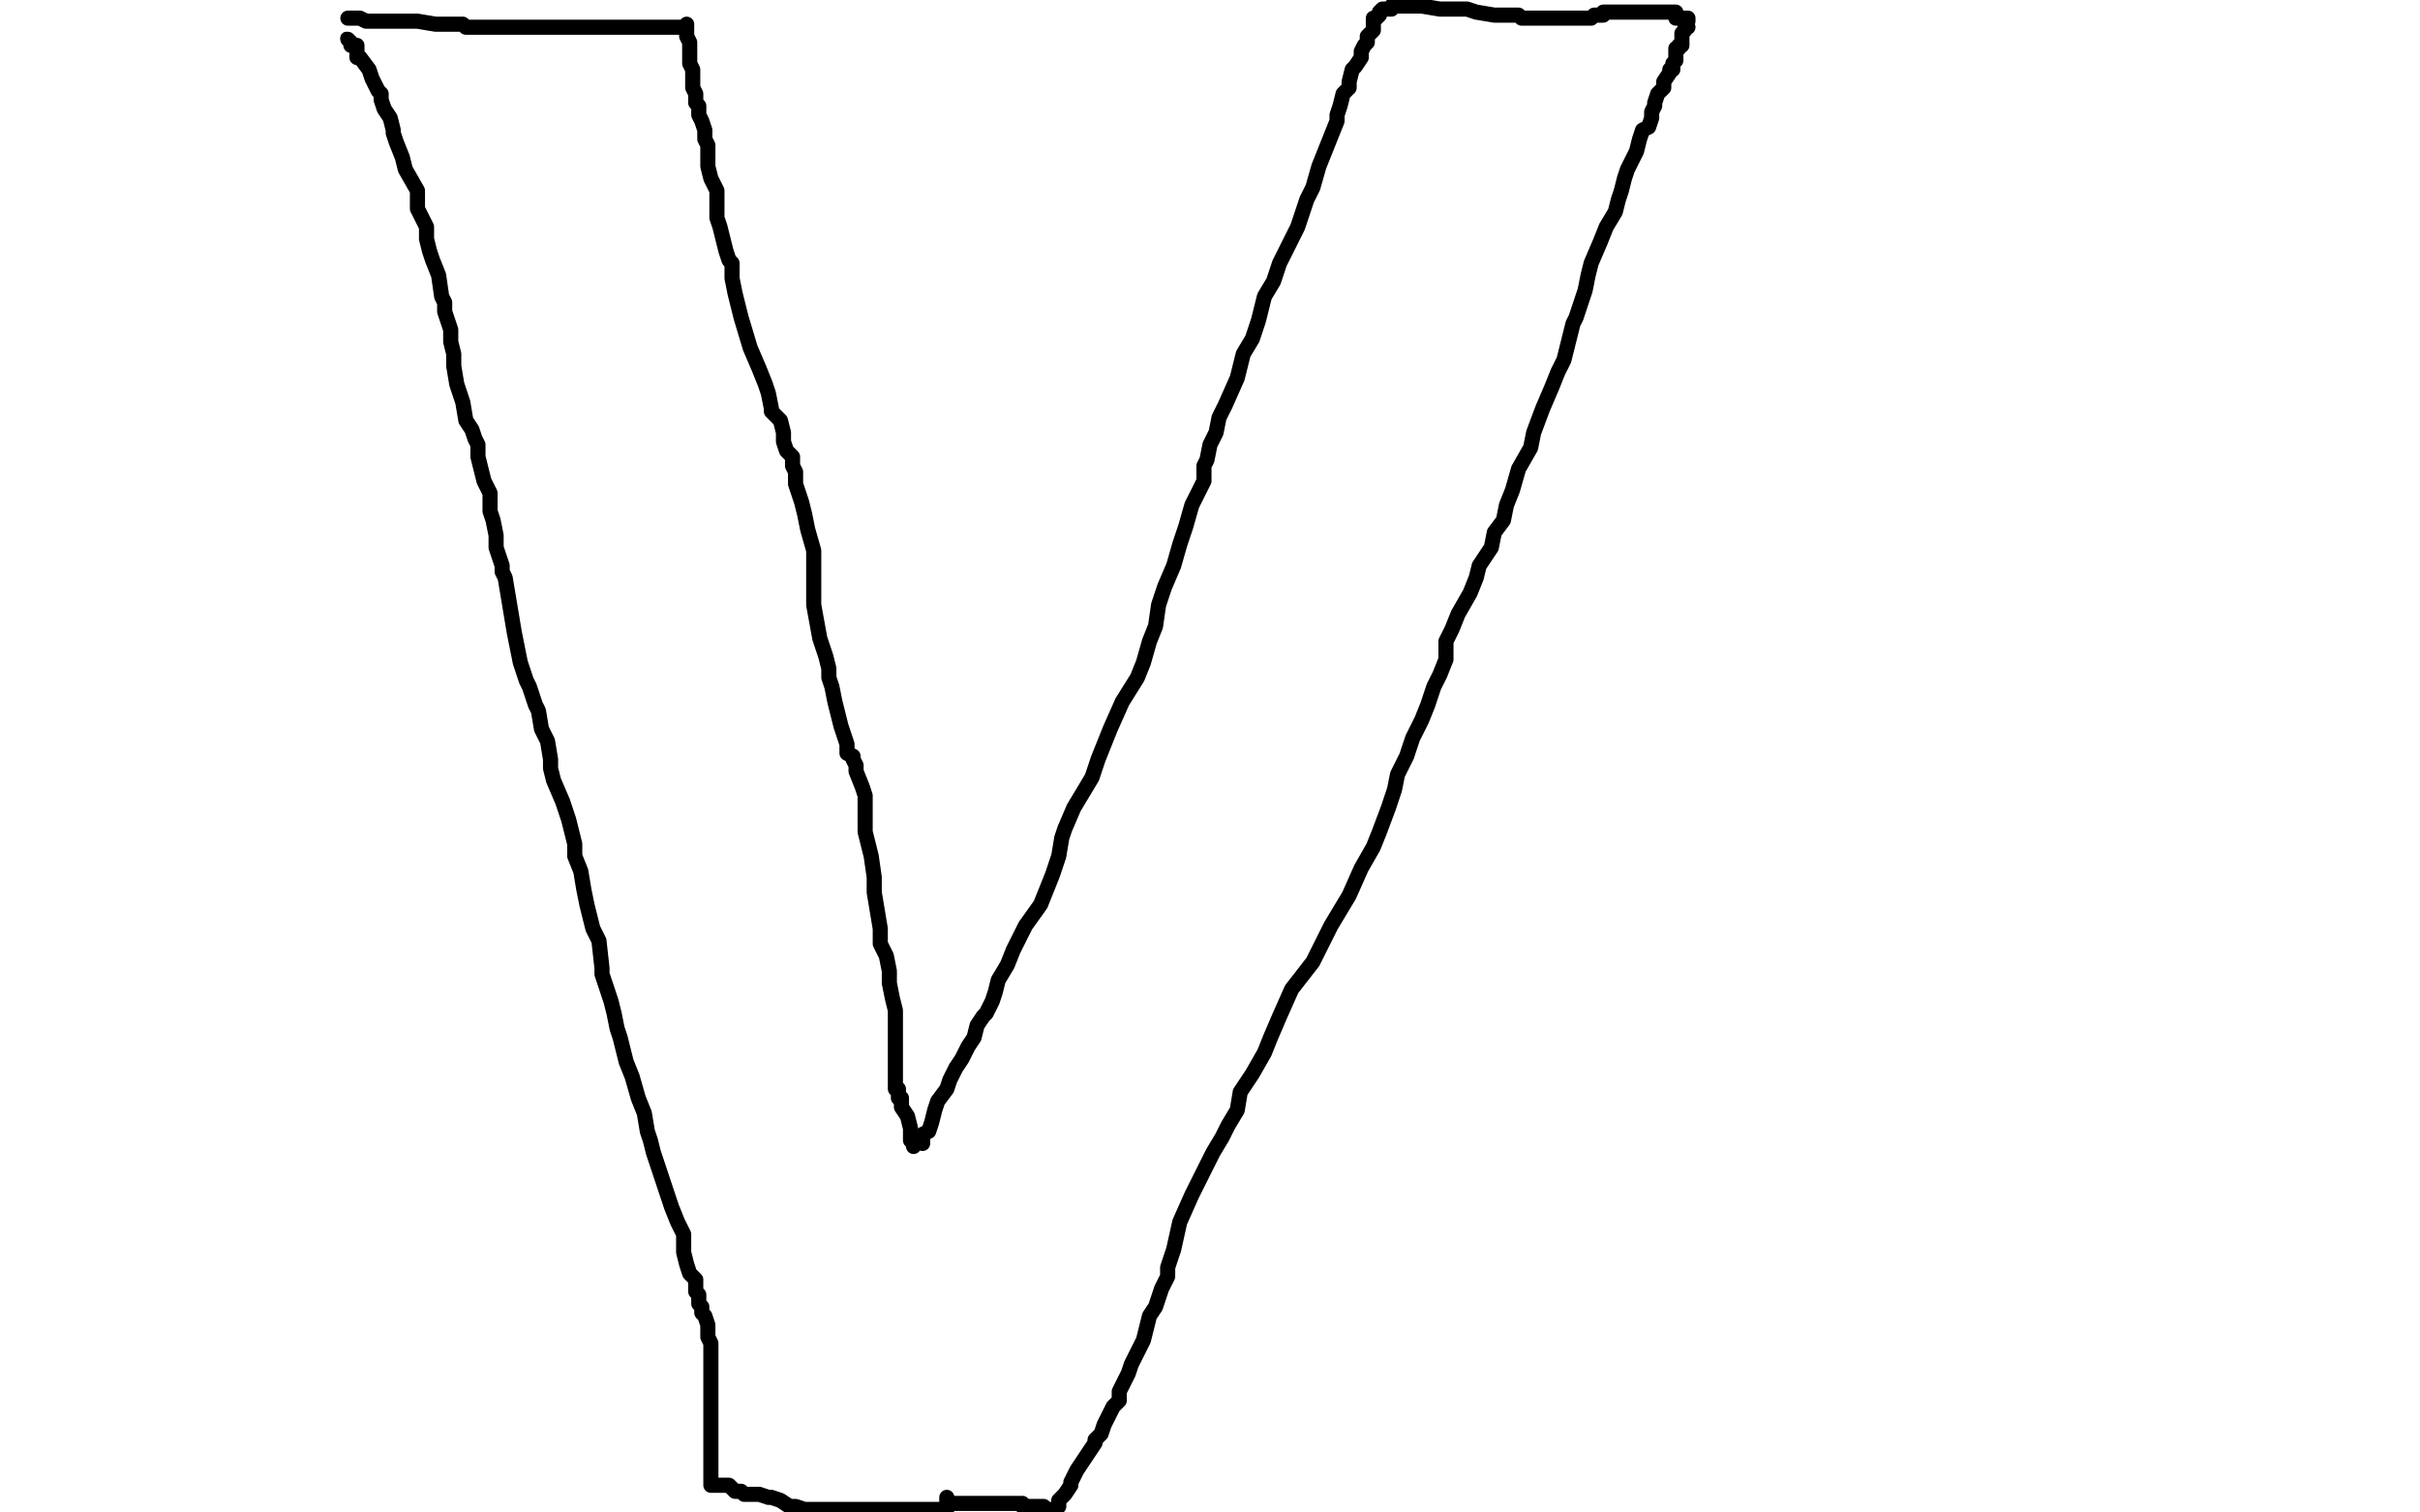 <?xml version="1.0" standalone="no"?>
<!DOCTYPE svg PUBLIC "-//W3C//DTD SVG 1.1//EN"
"http://www.w3.org/Graphics/SVG/1.1/DTD/svg11.dtd">

<svg width="800" height="500" version="1.1" xmlns="http://www.w3.org/2000/svg" xmlns:xlink="http://www.w3.org/1999/xlink" style="stroke-antialiasing: false"><desc>This SVG has been created on https://colorillo.com/</desc><rect x='0' y='0' width='800' height='500' style='fill: rgb(255,255,255); stroke-width:0' /><circle cx="114.5" cy="12.5" r="2" style="fill: #000000; stroke-antialiasing: false; stroke-antialias: 0; opacity: 1.0"/>
<polyline points="115,13 116,14 116,14 116,15 116,15 117,15 117,15 118,15 118,15 118,17 118,17 118,19 118,19 119,19 119,19 122,23 123,26 124,28 125,30 126,31 126,33 127,36 129,39 130,43 130,44 131,47 133,52 134,56 138,63 138,66 138,69 139,71 141,75 141,79 142,83 143,86 145,91 146,98 147,100 147,103 149,109 149,113 150,117 150,121 151,127 153,133 154,139 156,142 157,145 158,147 158,151 160,159 162,163 162,167 162,169 163,172 164,177 164,181 165,184 166,187 166,189 167,191 168,197 170,209 172,219 174,225 175,227 176,230 177,233 178,235 179,241 181,245 182,251 182,254 183,258 186,265 188,271 189,275 190,279 190,283 192,288 193,294 194,299 196,307 198,311 199,320 199,322 202,331 203,335 204,340 205,343 206,347 207,351 209,356 211,363 213,368 214,374 215,377 216,381 218,387 220,393 222,399 224,404 226,408 226,411 226,414 227,418 228,421 230,423 230,425 230,427 231,428 231,430 231,431 232,432 232,434 233,435 234,438 234,442 235,444 235,447 235,451 235,454 235,456 235,457 235,458 235,460 235,463 235,464 235,466 235,467 235,468 235,471 235,473 235,475 235,477 235,478 235,479 235,481 235,483 235,484 235,486 235,487 235,488 235,490 235,491 236,491 237,491 238,491 239,491 241,491 242,492 243,493 245,493 246,494 248,494 251,494 254,495 255,495 258,496 261,498 263,498 266,499 267,499 268,499 270,499 273,499 276,499 313,499 313,496 313,495" style="fill: none; stroke: #000000; stroke-width: 5; stroke-linejoin: round; stroke-linecap: round; stroke-antialiasing: false; stroke-antialias: 0; opacity: 1.0"/>
<polyline points="314,497 315,497 315,497 317,497 317,497 318,497 318,497 320,497 320,497 321,497 321,497 322,497 322,497 324,497 327,497 329,497 331,497 332,497 333,497 334,497 335,497 336,497 337,497 338,497 338,498 339,498 340,498 342,498 343,498 344,498 345,498 345,499 347,499 348,499" style="fill: none; stroke: #000000; stroke-width: 5; stroke-linejoin: round; stroke-linecap: round; stroke-antialiasing: false; stroke-antialias: 0; opacity: 1.0"/>
<polyline points="350,498 350,497 350,497 350,496 350,496 351,495 351,495 352,494 352,494 354,491 354,491 354,490 354,490 355,488 355,488 356,486 356,486 358,483 360,480 362,477 362,476 364,474 365,471 367,467 368,465 370,463 370,460 371,458 373,454 374,451 376,447 378,443 379,439 380,435 382,432 384,426 386,422 386,419 388,413 390,404 394,395 398,387 401,381 404,376 406,372 409,367 410,361 414,355 418,348 420,343 423,336 427,327 434,318 440,306 446,296 450,287 454,280 456,275 459,267 461,261 462,256 465,250 467,244 470,238 472,233 474,227 476,223 478,218 478,212 480,208 482,203 486,196 488,191 489,187 493,181 494,176 497,172 498,167 500,162 502,155 506,148 507,143 510,135 513,128 515,123 517,119 518,115 519,111 520,107 521,105 522,102 524,96 525,91 526,87 529,80 531,75 534,70 535,66 536,63 537,59 538,56 540,52 541,50 542,46 543,43 545,42 546,39 546,37 547,35 547,34 548,31 550,29 550,28 550,27 552,24 552,23 553,23 553,21 554,20 554,19 554,18 554,17 554,16 555,16 555,15 556,15 556,13 556,12 556,11 557,10 557,9 558,9" style="fill: none; stroke: #000000; stroke-width: 5; stroke-linejoin: round; stroke-linecap: round; stroke-antialiasing: false; stroke-antialias: 0; opacity: 1.0"/>
<polyline points="115,6 117,6 117,6 118,6 118,6 119,6 119,6 121,7 121,7 122,7 122,7 126,7 126,7 128,7 130,7 132,7 134,7 135,7 138,7 144,8 146,8 150,8 152,8 153,8 154,9 156,9 158,9 160,9 162,9 166,9 171,9 178,9 190,9 192,9 194,9 195,9 199,9 201,9 202,9 204,9 205,9 206,9 208,9 209,9 213,9 214,9 215,9 216,9 217,9 218,9 220,9 221,9 222,9 225,9 226,9 227,9 227,8 227,9 227,10 227,11 227,12 228,14 228,15 228,16 228,18 228,19 228,21 229,23 229,25 229,27 229,29 230,31 230,33 230,34 231,35 231,38 232,40 233,43 233,46 234,48 234,51 234,54 234,55 235,59 237,63 237,66 237,68 237,72 238,75 240,83 241,86 242,87 242,90 242,92 243,97 245,105 248,115 251,122 253,127 254,130 255,135 255,136 258,139 259,143 259,146 260,149 262,151 262,154 263,156 263,160 265,166 266,170 267,175 269,182 269,186 269,196 269,200 271,211 273,217 274,221 274,224 275,227 276,232 278,240 280,246 280,249 282,250 282,251 283,253 283,255 285,260 286,263 286,267 286,271 286,275 287,279 288,283 289,290 289,295 290,301 291,307 291,312 293,316 294,321 294,325 295,330 296,334 296,338 296,341 296,343 296,345 296,348 296,352 296,355 296,356 296,357 296,358 296,359 296,360 297,360 297,361 297,362 297,363 298,363 298,364 298,366 300,369 301,373 301,377 302,378 302,379" style="fill: none; stroke: #000000; stroke-width: 5; stroke-linejoin: round; stroke-linecap: round; stroke-antialiasing: false; stroke-antialias: 0; opacity: 1.0"/>
<polyline points="305,378 305,377 305,377 305,376 305,376 305,375 305,375 307,374 307,374 308,371 308,371 309,367 310,364 313,360 314,357 316,353 318,350 320,346 322,343 323,339 325,336 326,335 328,331 329,328 330,324 333,319 335,314 339,306 344,299 346,294 348,289 350,283 351,277 352,274 355,267 358,262 361,257 363,251 367,241 371,232 376,224 378,219 380,212 382,207 383,200 385,194 388,187 390,180 392,174 394,167 396,163 398,159 398,154 399,152 400,147 402,143 403,138 405,134 409,125 411,117 414,112 416,106 418,98 421,93 423,87 426,81 429,75 431,69 432,66 434,62 436,55 438,50 440,45 442,40 442,38 443,35 444,31 446,29 446,27 447,23 448,22 450,19 450,17 451,15 452,14 452,12 453,11 454,10 454,8 454,7 454,6 455,6 456,5 456,4 457,3 458,3 459,3 460,3 460,2 461,2 463,2 464,2 465,2 467,2 470,2 476,3 478,3 481,3 482,3 485,3 488,4 494,5 498,5 502,5 503,6 504,6 506,6 509,6 510,6 513,6 514,6 516,6 520,6 523,6 525,6 526,6 527,5 528,5 529,5 530,5 530,4 533,4 534,4 535,4 536,4 537,4 538,4 539,4 541,4 542,4 543,4 544,4 545,4 546,4 547,4 548,4 549,4 550,4 551,4 552,4 553,4 554,4 554,5 554,6 556,6 557,6 558,6 558,7" style="fill: none; stroke: #000000; stroke-width: 5; stroke-linejoin: round; stroke-linecap: round; stroke-antialiasing: false; stroke-antialias: 0; opacity: 1.0"/>
</svg>
